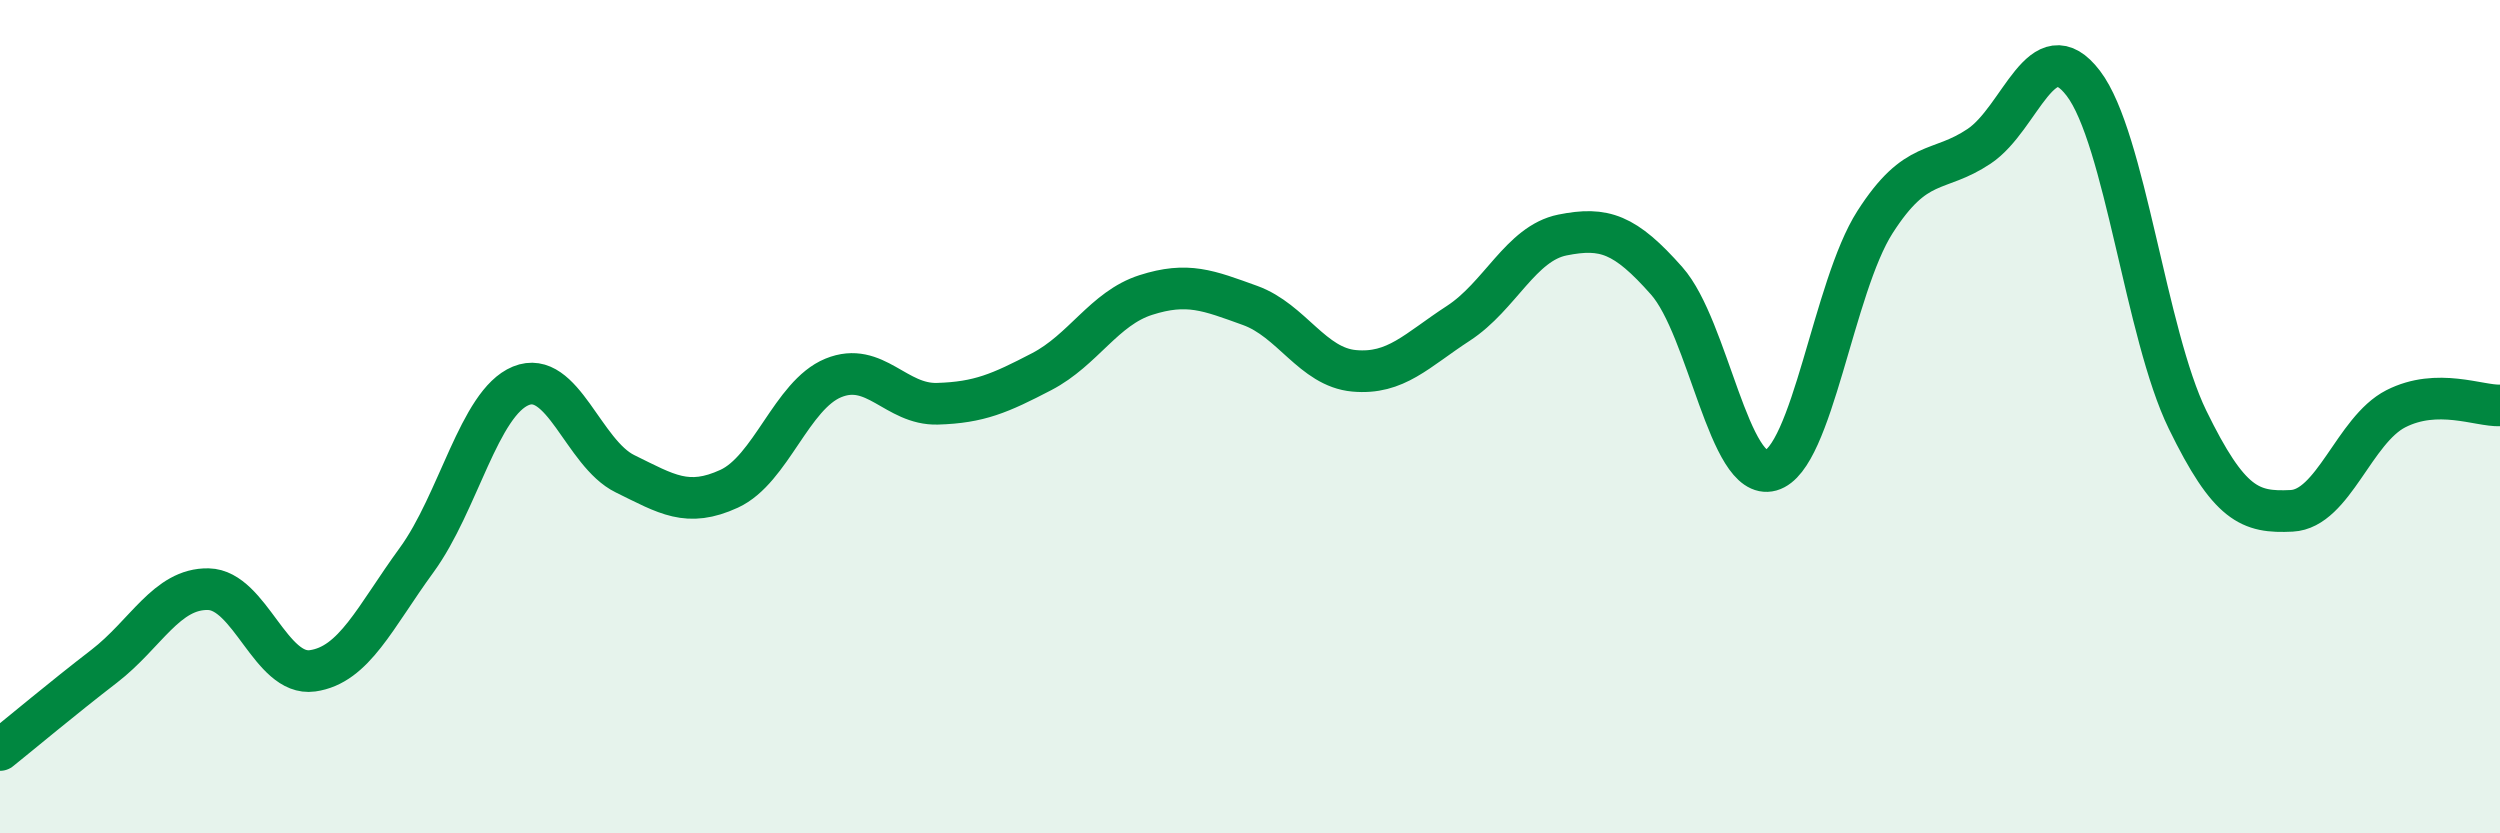 
    <svg width="60" height="20" viewBox="0 0 60 20" xmlns="http://www.w3.org/2000/svg">
      <path
        d="M 0,18 C 0.5,17.6 1.5,16.76 2.5,15.99 C 3.5,15.22 4,14.12 5,14.14 C 6,14.16 6.5,16.24 7.5,16.1 C 8.5,15.96 9,14.81 10,13.44 C 11,12.07 11.5,9.67 12.5,9.26 C 13.5,8.85 14,10.88 15,11.37 C 16,11.86 16.5,12.19 17.5,11.73 C 18.5,11.27 19,9.48 20,9.07 C 21,8.66 21.5,9.72 22.5,9.69 C 23.5,9.66 24,9.44 25,8.92 C 26,8.4 26.5,7.4 27.5,7.08 C 28.5,6.76 29,6.97 30,7.33 C 31,7.69 31.5,8.81 32.5,8.9 C 33.5,8.99 34,8.41 35,7.76 C 36,7.11 36.5,5.84 37.5,5.64 C 38.5,5.44 39,5.61 40,6.74 C 41,7.87 41.5,11.57 42.5,11.29 C 43.5,11.01 44,6.89 45,5.33 C 46,3.77 46.5,4.18 47.5,3.51 C 48.5,2.84 49,0.69 50,2 C 51,3.31 51.5,8.02 52.5,10.07 C 53.5,12.12 54,12.31 55,12.26 C 56,12.21 56.5,10.32 57.5,9.81 C 58.5,9.3 59.5,9.75 60,9.73L60 20L0 20Z"
        fill="#008740"
        opacity="0.1"
        stroke-linecap="round"
        stroke-linejoin="round"
      />
      <path
        d="M 0,18 C 0.5,17.6 1.5,16.76 2.5,15.99 C 3.5,15.22 4,14.12 5,14.14 C 6,14.16 6.5,16.24 7.5,16.1 C 8.5,15.96 9,14.81 10,13.44 C 11,12.07 11.5,9.67 12.5,9.26 C 13.5,8.85 14,10.88 15,11.37 C 16,11.86 16.5,12.19 17.5,11.73 C 18.5,11.27 19,9.48 20,9.07 C 21,8.66 21.5,9.72 22.5,9.69 C 23.5,9.66 24,9.44 25,8.92 C 26,8.4 26.5,7.4 27.5,7.08 C 28.5,6.76 29,6.97 30,7.33 C 31,7.69 31.5,8.81 32.5,8.9 C 33.5,8.99 34,8.41 35,7.76 C 36,7.11 36.5,5.84 37.5,5.64 C 38.5,5.44 39,5.61 40,6.74 C 41,7.87 41.5,11.57 42.5,11.29 C 43.5,11.01 44,6.89 45,5.33 C 46,3.77 46.5,4.18 47.5,3.51 C 48.5,2.84 49,0.69 50,2 C 51,3.31 51.5,8.02 52.5,10.07 C 53.5,12.12 54,12.31 55,12.26 C 56,12.21 56.5,10.32 57.5,9.81 C 58.5,9.3 59.5,9.75 60,9.73"
        stroke="#008740"
        stroke-width="1"
        fill="none"
        stroke-linecap="round"
        stroke-linejoin="round"
      />
    </svg>
  